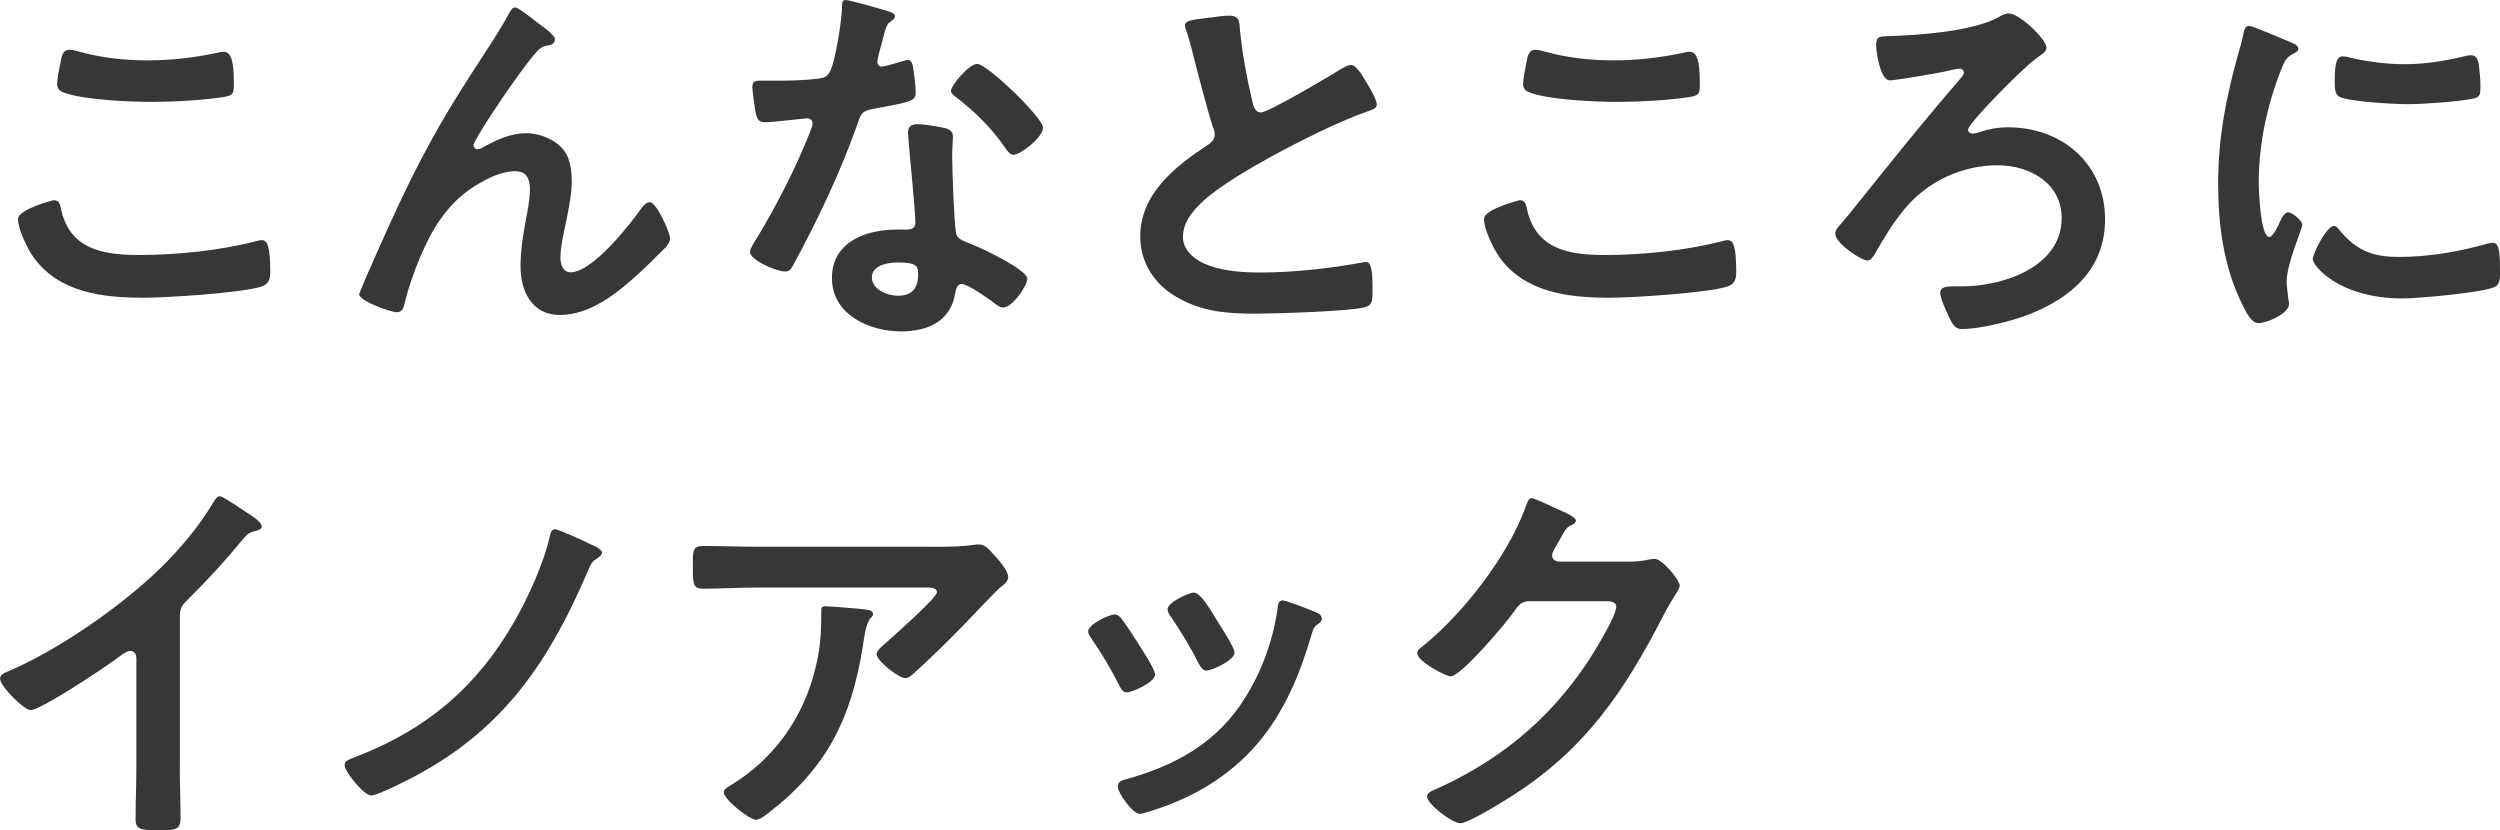 <?xml version="1.0" encoding="UTF-8"?><svg id="_レイヤー_2" xmlns="http://www.w3.org/2000/svg" viewBox="0 0 455.11 151.16"><defs><style>.cls-1{fill:#373737;stroke-width:0px;}</style></defs><g id="_コンテンツ"><path class="cls-1" d="m9.77,36.44c.93,0,1.14.64,1.28,1.35,1.5,7.56,7.56,8.63,14.26,8.63s14.62-.78,21.25-2.5c.29-.07.78-.21,1.07-.21,1.07,0,1.57,1.21,1.57,5.85,0,1.35-.36,2.21-1.71,2.64-3.78,1.14-17.11,2-21.39,2-7.42,0-15.4-.93-20.04-7.42-1.07-1.57-2.78-4.99-2.78-6.92,0-1.78,6.42-3.42,6.49-3.42Zm1.21-24.88c.21-1.21.36-2.5,1.71-2.5.57,0,1.5.29,2.07.43,3.92,1.07,7.99,1.5,12.12,1.5,4.35,0,8.63-.5,12.91-1.43.21-.07.64-.14.93-.14,1.78,0,1.85,3.21,1.85,6.13,0,1.71-.36,1.85-2,2.14-3.92.57-8.91.86-12.91.86s-12.76-.36-16.26-1.78c-.64-.29-1-.71-1-1.5,0-.86.36-2.71.57-3.71Z"/><path class="cls-1" d="m74.86,32.51c5.28-10.48,8.63-15.54,14.9-25.17,1.07-1.71,2-3.21,2.92-4.92.21-.36.57-1.07,1.07-1.07.64,0,3.28,2.14,3.99,2.71.71.5,3.28,2.28,3.28,3.07s-.64,1.07-1.28,1.14c-.78.14-1.28.36-1.85.93-1.43,1.57-3.28,4.14-4.49,5.85-1,1.35-7.2,10.41-7.2,11.41,0,.36.36.71.71.71.43,0,.93-.29,1.28-.5,2.35-1.28,4.85-2.42,7.56-2.42,2.85,0,6.35,1.5,7.56,4.21.57,1.35.78,2.99.78,4.49,0,2.35-.5,4.63-.93,6.92-.43,1.93-1.14,5.13-1.14,6.99,0,1.21.43,2.71,1.85,2.71,3.99,0,10.77-8.63,12.98-11.77.36-.43.86-1,1.43-1,1.28,0,3.71,5.63,3.71,6.63,0,.57-.43,1.14-.78,1.57-1.64,1.64-3.28,3.28-4.99,4.85-3.92,3.57-8.77,7.49-14.33,7.49-5.06,0-7.13-4.35-7.13-8.84,0-2.78.43-5.56.93-8.27.36-1.93.78-3.85.78-5.78s-.64-3.28-2.71-3.28-4.42,1-6.13,2c-2.99,1.64-5.28,3.71-7.27,6.49-2.85,3.85-5.35,10.34-6.56,14.97-.21.93-.36,2.21-1.57,2.21-1.14,0-6.85-2.07-6.85-3.28,0-.07,1.21-2.99,1.28-3.14,2.64-5.99,5.28-11.98,8.2-17.9Z"/><path class="cls-1" d="m161.78,2.07c.36.14,1.14.36,1.14.86s-.5.78-1.14,1.28c-.57.5-1.07,3-1.28,3.78-.21.57-.78,2.85-.78,3.21,0,.5.29.93.78.93s3.42-.86,4.06-1.07c.21-.07.5-.14.71-.14.86,0,.93,1.28,1.07,2.14.14,1,.36,2.78.36,3.78,0,1.57-.86,1.71-7.42,2.92-2.57.43-2.5.93-3.35,3.28-3.14,8.77-7.2,17.26-11.62,25.38-.43.71-.64,1-1.43,1-1.57,0-6.35-2.07-6.35-3.56,0-.64.93-2,1.28-2.57,2.92-4.78,6.35-11.34,8.49-16.47.36-.78,1.64-3.78,1.64-4.35,0-.43-.36-.93-1-.93-.57,0-6.06.71-7.7.71-1.21,0-1.5-.64-1.78-2.28-.14-.86-.5-3.42-.5-4.14,0-.93.5-1.14,1.28-1.14h3.28c2.42,0,4.92-.07,7.34-.36.93-.14,1.57-.21,2.14-1.14,1.07-1.78,2.28-9.7,2.28-11.98,0-.5,0-1.21.64-1.21.78,0,6.7,1.71,7.84,2.07Zm10.27,21.25c.78.21,1.43.64,1.43,1.5,0,.14-.14,2.28-.14,3.78,0,2.07.36,12.34.71,13.83.21,1.07,1.14,1.35,2.21,1.78.21.07.5.21.71.29,1.64.64,10.05,4.56,10.05,6.27,0,1.14-2.64,5.21-4.42,5.21-.71,0-1.35-.64-1.85-1-1.07-.78-4.56-3.28-5.7-3.28-.78,0-1.07,1-1.14,1.64-.86,5.21-5.06,6.99-9.91,6.99-5.78,0-12.55-3.07-12.55-9.7s6.2-8.84,11.84-8.84h1.85c.86,0,1.5-.36,1.5-1.21,0-2.28-1.07-12.62-1.28-15.4,0-.36-.07-.64-.07-1,0-1.14.64-1.57,1.71-1.57,1.35,0,3.78.43,5.06.71Zm-13.33,27.17c0,2.21,2.85,3.35,4.71,3.35,2.57,0,3.71-1.35,3.71-3.85,0-1.43-.07-2.21-3.64-2.21-1.71,0-4.78.43-4.78,2.71Zm31.16-27.24c0,1.71-4.06,4.92-5.35,4.92-.71,0-1.21-.78-1.57-1.28-2.21-3.35-5.7-6.77-8.91-9.2-.29-.21-.93-.64-.93-1.14,0-1,3.28-4.92,4.78-4.92,1.78,0,11.98,9.77,11.98,11.62Z"/><path class="cls-1" d="m220.32,3.21c1.07-.14,2.28-.36,3.42-.36,2,0,1.85,1.07,2,2.71.43,4.28,1.21,8.56,2.21,12.76.21.93.43,2.14,1.64,2.14,1.28,0,12.69-6.7,14.55-7.92.57-.29,1.21-.71,1.85-.71.93,0,2.14,2.14,2.57,2.85.57.93,2.07,3.35,2.07,4.35,0,.71-.78.93-1.35,1.14-5.13,1.71-12.76,5.56-17.61,8.2-3.78,2.07-9.84,5.56-12.83,8.41-1.85,1.78-3.49,3.71-3.49,6.42,0,2.57,2.5,4.35,4.71,5.13,3,1.07,6.35,1.28,9.48,1.28,5.99,0,12.83-.78,18.61-1.85.21-.07.43-.07.64-.07,1,0,1.07,2.92,1.07,4.42v.86c0,1.85-.07,2.64-1.5,2.99-2.71.71-16.19,1.14-19.61,1.14-5.28,0-9.91-.29-14.62-3.07-3.99-2.28-6.56-6.27-6.56-10.98,0-7.77,6.42-12.83,12.34-16.69.71-.5,1.21-1,1.21-1.85,0-.57-.07-.86-.29-1.28-.86-2.57-2.85-10.13-3.57-13.05-.43-1.64-.78-3.21-1.35-4.71-.07-.29-.21-.57-.21-.86,0-1.07,2.35-1.07,4.63-1.43Z"/><path class="cls-1" d="m276.64,36.44c.93,0,1.14.64,1.28,1.35,1.5,7.56,7.56,8.63,14.26,8.63s14.62-.78,21.25-2.5c.29-.07.78-.21,1.07-.21,1.07,0,1.57,1.21,1.57,5.85,0,1.35-.36,2.21-1.71,2.64-3.78,1.14-17.11,2-21.39,2-7.42,0-15.4-.93-20.04-7.42-1.07-1.57-2.78-4.99-2.78-6.92,0-1.78,6.42-3.42,6.49-3.42Zm1.21-24.88c.21-1.21.36-2.5,1.71-2.5.57,0,1.5.29,2.07.43,3.92,1.07,7.99,1.5,12.12,1.5,4.35,0,8.63-.5,12.91-1.43.21-.07.64-.14.93-.14,1.78,0,1.85,3.21,1.85,6.13,0,1.71-.36,1.85-2,2.14-3.92.57-8.91.86-12.91.86s-12.76-.36-16.26-1.78c-.64-.29-1-.71-1-1.5,0-.86.36-2.71.57-3.71Z"/><path class="cls-1" d="m372.54,8.7c0,.93-1.43,1.5-1.93,2-2.5,1.78-12.34,11.77-12.34,12.91,0,.43.36.71.78.71.5,0,.93-.14,1.35-.29,1.71-.57,3.42-.86,5.13-.86,9.84,0,17.68,6.63,17.68,16.76,0,8.98-6.06,14.26-13.9,17.33-3.14,1.21-8.84,2.64-12.19,2.64-1.14,0-1.64-.71-2.42-2.42-.43-.93-1.5-3.21-1.5-4.14,0-1.21,1.43-1.21,2.5-1.21h1.5c7.34,0,18.11-3.49,18.11-12.41,0-6.49-5.92-9.63-11.69-9.63-6.35,0-12.55,2.85-16.69,7.7-2.28,2.71-3.92,5.42-5.7,8.56-.29.43-.64,1.07-1.28,1.07-1.14,0-5.85-3.14-5.85-4.85,0-.71.5-1.28,1-1.78,2-2.28,5.78-7.2,7.92-9.77,4.63-5.78,9.34-11.48,14.19-17.11.14-.21.29-.43.29-.71,0-.43-.36-.71-.78-.71s-2.28.43-2.85.57c-1.43.29-8.77,1.57-9.84,1.57-1.78,0-2.5-5.42-2.5-6.42,0-1.64.71-1.57,2.28-1.64,5.42-.14,15.26-.86,19.97-3.42.57-.36,1.28-.71,1.93-.71,1.92,0,6.85,4.71,6.85,6.27Z"/><path class="cls-1" d="m416.96,7.7c.57.21,1.43.5,1.43,1.21,0,.43-.29.5-1,.93-1.21.64-1.5,1.28-2.21,3.07-2.5,6.35-3.99,13.48-3.99,20.25,0,1.35.29,9.98,1.93,9.98.64,0,1.64-2.07,1.93-2.78.43-.93.86-1.71,1.5-1.71.71,0,2.57,1.5,2.57,2.28,0,.64-2.85,7.13-2.85,10.34,0,.71.21,2.35.29,2.99.07.36.14.78.14,1.07,0,1.78-4.06,3.49-5.56,3.49-1.21,0-2.07-1.57-2.99-3.49-3.35-6.77-4.35-14.4-4.35-21.89,0-8.34,1.43-15.62,3.64-23.6.36-1.21.71-2.35.93-3.57.14-.64.29-1.57,1.07-1.57.57,0,6.56,2.57,7.56,2.99Zm8.84,34.08c3.07,3.78,6.06,4.99,10.84,4.99,5.35,0,10.55-.86,15.69-2.28.36-.14,1.07-.29,1.5-.29,1.14,0,1.28,1.71,1.28,5.35,0,.86.07,2.14-.86,2.64-2,1.07-14.05,2.14-16.9,2.14-11.55,0-16.33-5.99-16.33-7.13,0-1,2.5-6.06,3.85-6.06.43,0,.71.36.93.64Zm2.57-31.16c2.92.64,6.35,1.07,9.34,1.07,3.56,0,7.34-.57,10.84-1.43.36-.07.86-.21,1.28-.21,1,0,1.28.86,1.43,1.71.14,1.28.29,2.57.29,3.85,0,1.5,0,2.07-1.35,2.35-2.85.57-8.98,1-11.98,1-2.21,0-10.98-.43-12.48-1.43-.78-.5-.71-2-.71-2.78,0-3.42.36-4.49,1.5-4.49.5,0,1.28.21,1.85.36Z"/><path class="cls-1" d="m32.73,139.68c0,3.14.14,6.27.14,9.34,0,1.93-.93,2.14-3.56,2.14-3.92,0-4.63-.21-4.63-2.07,0-3.07.14-6.13.14-9.2v-19.39c0-.43.21-2-1.14-2-.71,0-2.21,1.21-2.78,1.64-2.14,1.57-13.48,9.13-15.33,9.13-1.21,0-5.56-4.35-5.56-5.7,0-.71.64-1,1.14-1.21,9.34-3.92,20.82-11.91,28.02-18.9,3.71-3.64,7.06-7.63,9.7-12.05.21-.36.64-1.07,1.14-1.07s2.71,1.5,4.85,2.92c.78.5,2.78,1.71,2.78,2.57,0,.43-.36.57-.71.71-1.57.43-1.78.5-2.78,1.71-3.42,4.14-5.99,6.92-9.77,10.7-1.07,1.07-1.64,1.57-1.64,3.21v27.52Z"/><path class="cls-1" d="m107.59,99.11c.5.21,2,.86,2,1.5,0,.36-.43.71-.71.93-1.07.71-1.14.71-1.93,2.57-6.92,16.11-15.05,28.31-30.8,36.86-1.35.78-7.42,3.85-8.56,3.85-1.35,0-4.85-4.35-4.85-5.49,0-.86.64-1,2.42-1.71,12.76-4.99,21.82-12.76,28.59-24.67,2.42-4.21,5.35-10.7,6.35-15.4.14-.57.29-1.21.93-1.21s5.63,2.28,6.56,2.78Z"/><path class="cls-1" d="m169.91,99.54c2.35,0,5.13,0,7.42-.36.29-.07.57-.07.93-.07,1.07,0,1.78.93,2.64,1.85.86.93,2.64,2.85,2.64,4.14,0,.78-1,1.5-1.57,1.93-.43.36-5.78,5.92-6.63,6.85-2.5,2.57-6.2,6.2-8.84,8.56-.5.43-1,1-1.71,1-1.21,0-5.21-3.14-5.21-4.35,0-.71,1.28-1.71,1.78-2.14,1.28-1.14,9.2-8.13,9.2-9.13s-1.57-.86-2.21-.86h-30.59c-3.28,0-6.49.21-9.7.21-1.85,0-1.93-.78-1.93-3.64v-1.43c0-1.85.14-2.71,1.78-2.71,3.28,0,6.56.14,9.84.14h32.16Zm-12.48,11.41c.5.07,1.5.07,1.5.86,0,.29-.21.5-.43.71-.93,1-1.21,3.78-1.43,5.13-2.07,13.05-6.49,22.1-17.11,30.3-.57.43-1.57,1.28-2.35,1.28-1.21,0-5.85-3.71-5.85-4.99,0-.64.71-.93,1.71-1.57,7.56-4.71,12.76-12.12,14.9-20.75,1-3.85,1.14-6.7,1.14-10.62,0-.57,0-.93.71-.93.93,0,6.13.43,7.2.57Z"/><path class="cls-1" d="m204.06,112.51c.78.93,2.42,3.49,3.14,4.63.64,1,3.07,4.71,3.07,5.63,0,1.5-4.28,3.28-5.13,3.28-.71,0-1.07-.64-1.35-1.21-1.5-2.99-3.21-5.85-5.13-8.63-.21-.36-.57-.78-.57-1.28,0-1.28,3.85-3.07,4.78-3.07.57,0,.86.29,1.21.64Zm35.3-1.14c.57.21,1.28.57,1.28,1.28,0,.5-.5.78-.86,1.07-.57.43-.64.64-.93,1.5-2.14,7.34-4.85,14.05-9.77,19.96-5.21,6.13-11.77,9.98-19.39,12.41-.5.14-1.71.57-2.21.57-1.35,0-3.99-3.92-3.99-4.92,0-.78.43-1.07,1.14-1.28,9.2-2.5,16.97-6.7,22.1-15.04,3.07-4.92,5.06-10.48,5.85-16.19.07-.64.14-1.43.93-1.43.64,0,4.99,1.71,5.85,2.07Zm-17.83,1.57c.64,1,3.21,4.92,3.21,5.85,0,1.43-4.14,3.28-5.13,3.28-.71,0-1.14-.78-1.43-1.35-1.5-2.99-3.14-5.63-4.99-8.41-.29-.36-.64-.86-.64-1.43,0-1.21,3.85-3,4.78-3,1,0,2.35,2,3.56,3.99l.64,1.07Z"/><path class="cls-1" d="m296.46,102.24c1.28,0,2.35-.07,3.99-.43.21,0,.5-.07.78-.07,1.43,0,4.56,3.92,4.56,4.85,0,.36-.29.86-.86,1.78-.57.86-1.28,2.07-2.21,3.85-6.99,13.55-13.98,23.96-27.1,32.44-1.57,1-8.27,5.21-9.77,5.21s-6.06-3.49-6.06-4.85c0-.71.86-1.07,1.43-1.28,11.48-5.13,20.46-12.41,27.52-22.82,1.21-1.78,5.49-8.7,5.49-10.48,0-.93-1.14-1-2.14-1h-13.55c-1.64,0-2.07.71-2.99,2-1.35,1.93-9.55,11.69-11.48,11.69-.86,0-6.06-2.71-6.06-4.21,0-.5.29-.78.64-1,7.49-5.92,15.76-16.54,19.04-25.53.29-.71.5-1.71,1.14-1.71.36,0,2.28.86,3.78,1.57.64.36,4.28,1.71,4.28,2.5,0,.36-.36.64-.64.78-1,.36-1.21.71-2.42,2.92-.29.57-1.28,2-1.28,2.57,0,.78.5,1.14,1.21,1.21h12.69Z"/></g></svg>